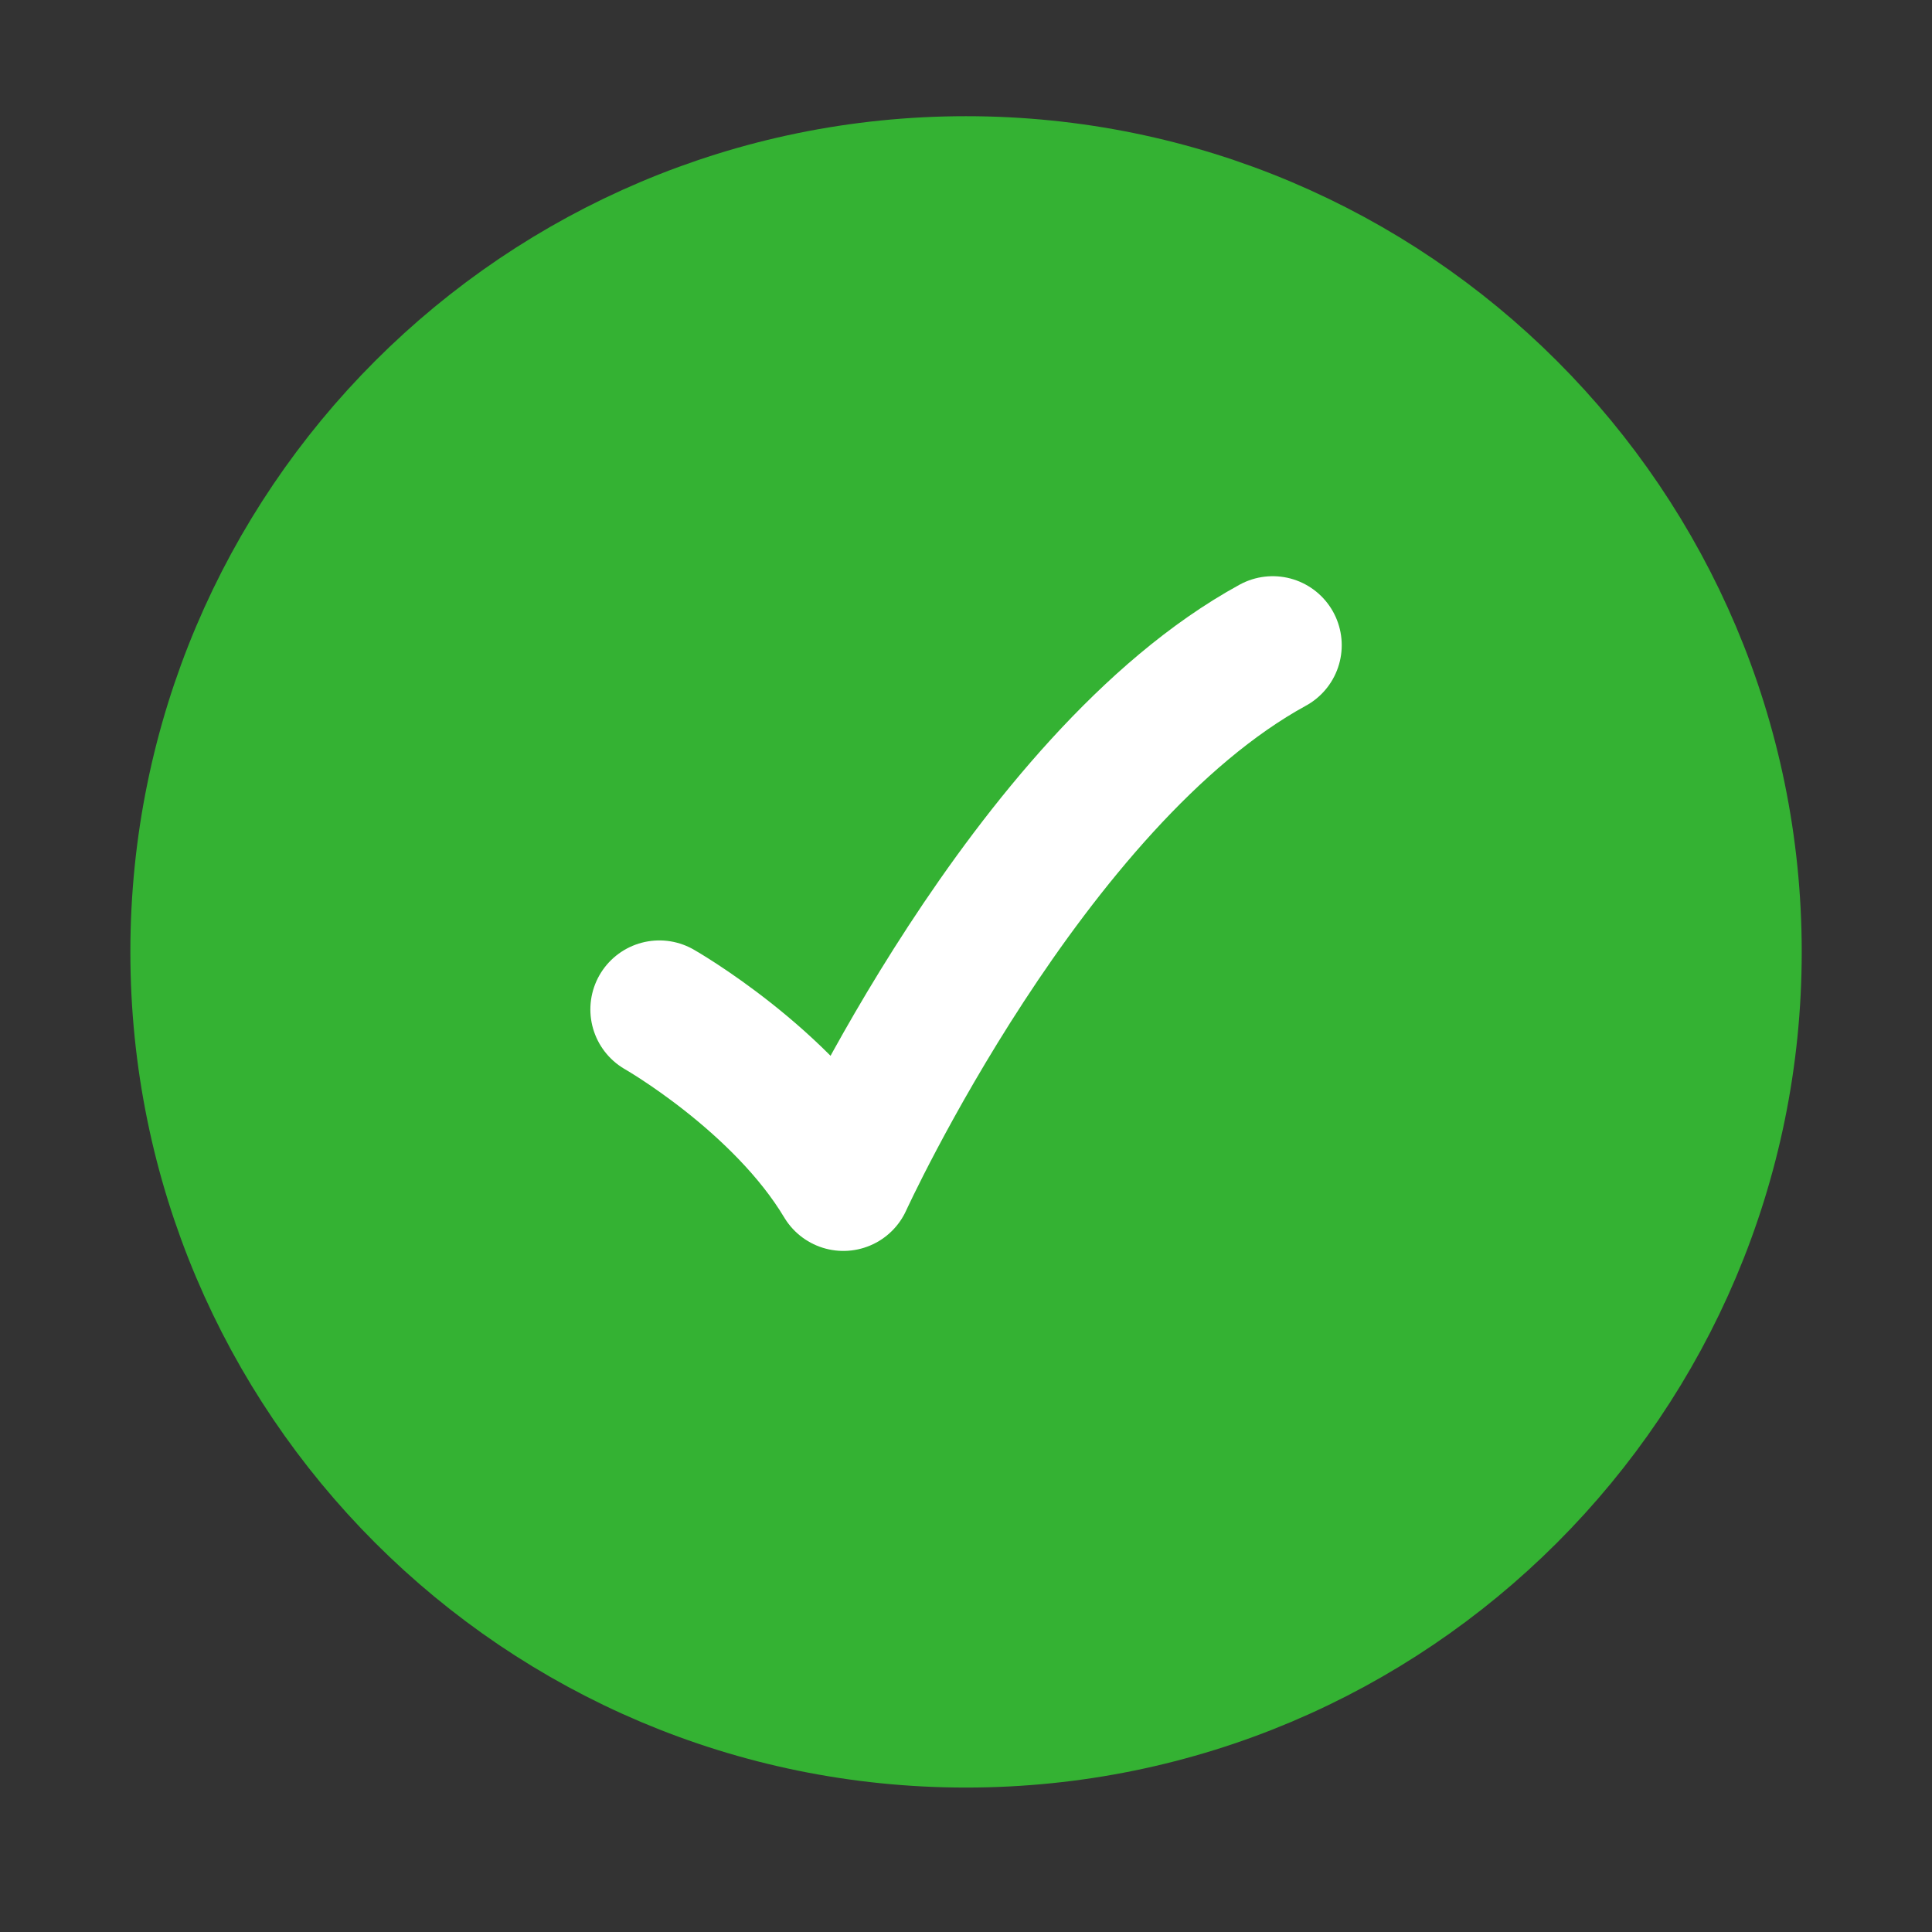 <svg width="21" height="21" viewBox="0 0 21 21" fill="none" xmlns="http://www.w3.org/2000/svg">
<rect x="0" y="0" width="21" height="21" fill="#333333" stroke="none"/>
<path d="M18.834 10.347C18.834 5.744 15.103 2.013 10.5 2.013C5.898 2.013 2.167 5.744 2.167 10.347C2.167 14.949 5.898 18.68 10.5 18.68C15.103 18.68 18.834 14.949 18.834 10.347Z" fill="#34B233" stroke="#34B233" stroke-width="1.5"/>
<path d="M7.167 10.972C7.167 10.972 8.5 11.732 9.167 12.847C9.167 12.847 11.167 8.472 13.834 7.013" stroke="white" stroke-width="1.5" stroke-linecap="round" stroke-linejoin="round"/>
</svg>
